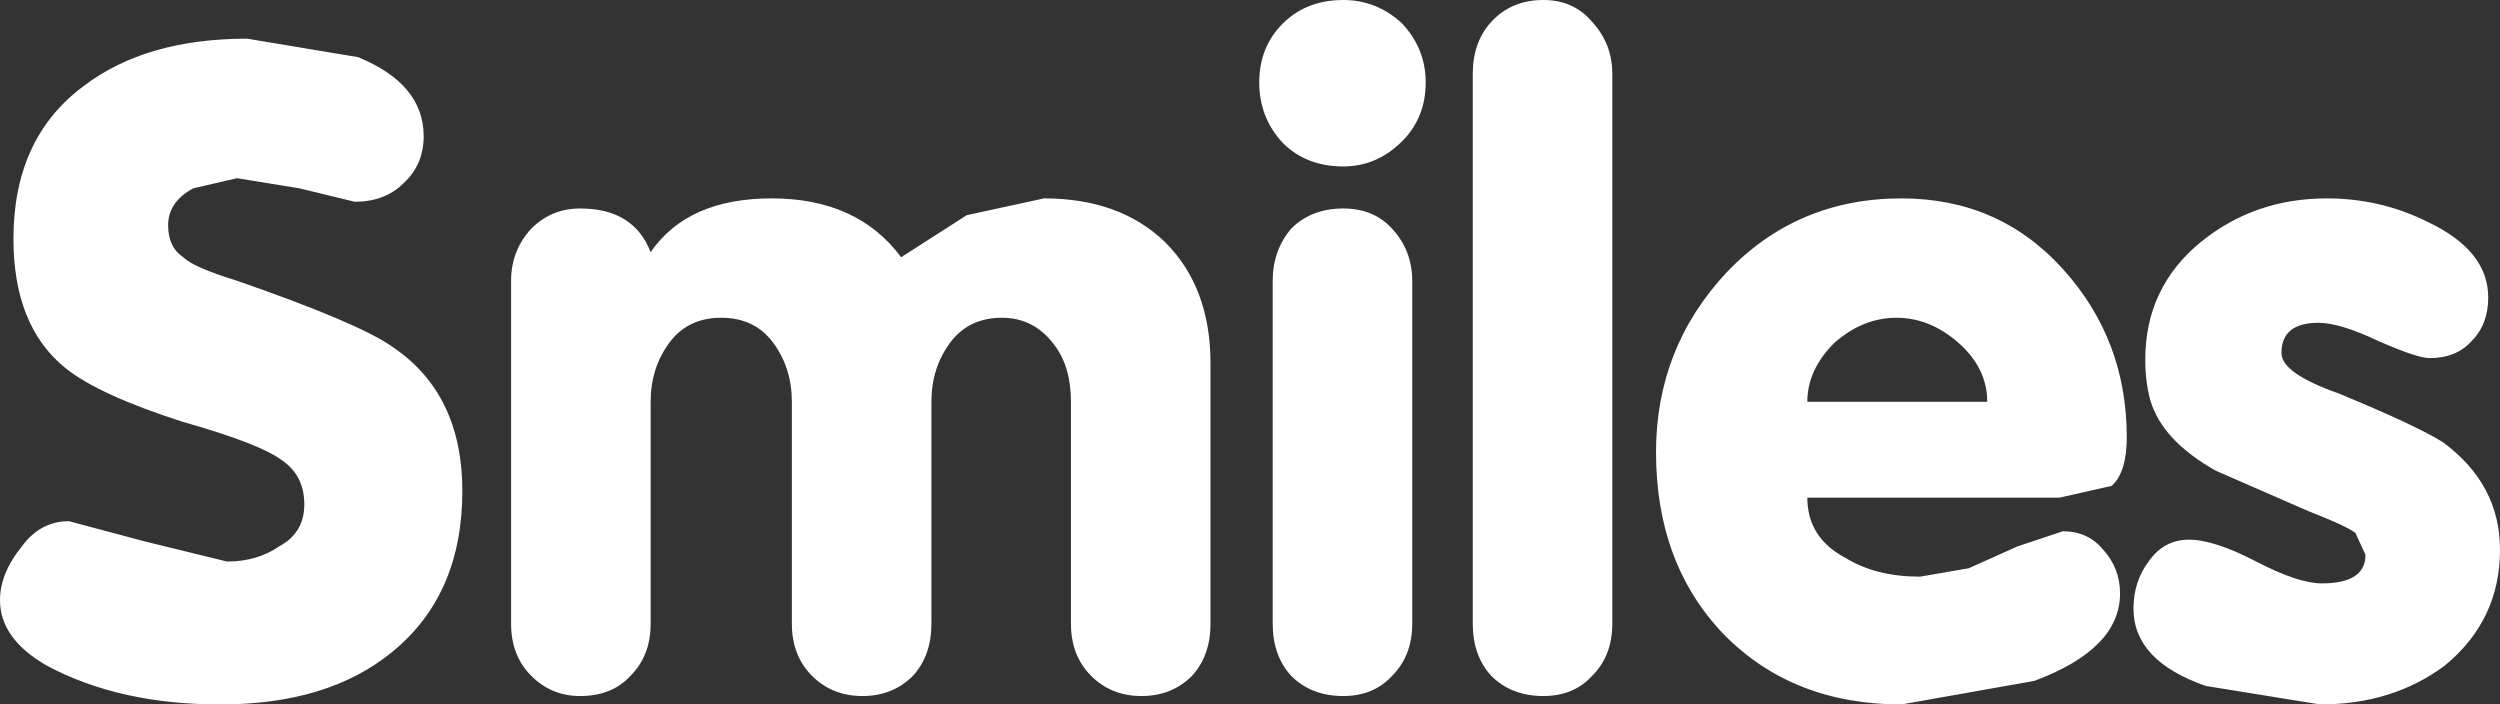 <?xml version="1.0" encoding="UTF-8" standalone="no"?>
<svg xmlns:xlink="http://www.w3.org/1999/xlink" height="20.95px" width="74.35px" xmlns="http://www.w3.org/2000/svg">
  <rect width="100%" height="100%" fill="#333333" stroke="none"/>
  <g transform="matrix(1.0, 0.0, 0.0, 1.0, 31.15, 11.45)">
    <path d="M7.25 -4.65 Q7.85 -5.25 8.8 -5.25 9.7 -5.25 10.25 -4.65 10.85 -4.0 10.85 -3.1 L10.85 7.1 Q10.85 8.05 10.25 8.65 9.7 9.25 8.8 9.25 7.85 9.25 7.25 8.65 6.7 8.05 6.7 7.1 L6.7 -3.1 Q6.7 -4.0 7.25 -4.65 M4.85 -0.65 L4.85 7.1 Q4.85 8.05 4.3 8.65 3.7 9.25 2.8 9.25 1.9 9.25 1.3 8.65 0.7 8.05 0.7 7.1 L0.7 0.5 Q0.7 -0.55 0.2 -1.2 -0.4 -2.0 -1.35 -2.0 -2.35 -2.0 -2.9 -1.25 -3.45 -0.5 -3.45 0.5 L-3.45 7.1 Q-3.45 8.05 -4.0 8.65 -4.6 9.25 -5.5 9.25 -6.4 9.25 -7.0 8.65 -7.6 8.05 -7.6 7.1 L-7.6 0.5 Q-7.6 -0.5 -8.15 -1.25 -8.7 -2.0 -9.7 -2.0 -10.7 -2.0 -11.25 -1.25 -11.8 -0.5 -11.8 0.5 L-11.8 7.1 Q-11.8 8.05 -12.4 8.65 -12.95 9.25 -13.9 9.25 -14.75 9.25 -15.35 8.65 -15.95 8.05 -15.95 7.1 L-15.95 -3.1 Q-15.95 -4.0 -15.35 -4.65 -14.75 -5.25 -13.9 -5.25 -12.3 -5.25 -11.8 -3.95 -10.7 -5.55 -8.2 -5.55 -5.65 -5.55 -4.35 -3.8 L-2.4 -5.05 -0.1 -5.55 Q2.15 -5.55 3.5 -4.25 4.85 -2.9 4.85 -0.65 M8.8 -11.45 Q9.8 -11.45 10.55 -10.75 11.25 -10.0 11.25 -9.0 11.25 -7.95 10.55 -7.25 9.8 -6.5 8.8 -6.5 7.7 -6.5 7.0 -7.2 6.3 -7.95 6.3 -9.0 6.3 -10.05 7.0 -10.75 7.7 -11.45 8.8 -11.45 M16.2 -10.8 Q16.8 -10.15 16.8 -9.25 L16.8 7.1 Q16.8 8.05 16.2 8.65 15.65 9.25 14.75 9.25 13.8 9.25 13.2 8.65 12.65 8.05 12.65 7.1 L12.65 -9.25 Q12.65 -10.2 13.2 -10.8 13.8 -11.45 14.75 -11.45 15.65 -11.45 16.2 -10.8 M30.2 -3.45 Q32.1 -1.35 32.1 1.55 32.1 2.6 31.65 3.0 L30.1 3.35 22.6 3.35 Q22.6 4.55 23.75 5.15 24.65 5.7 25.95 5.7 L27.4 5.45 28.85 4.8 30.2 4.35 Q30.95 4.35 31.4 4.9 31.9 5.45 31.9 6.2 31.9 7.85 29.35 8.8 L25.4 9.5 Q22.15 9.5 20.1 7.4 18.1 5.3 18.1 2.0 18.1 -1.1 20.2 -3.35 22.3 -5.55 25.4 -5.55 28.3 -5.55 30.2 -3.45 M23.4 -1.25 Q22.6 -0.45 22.6 0.5 L27.95 0.5 Q27.95 -0.5 27.1 -1.25 26.25 -2.0 25.25 -2.0 24.25 -2.0 23.4 -1.25 M36.7 -0.95 Q36.7 -0.35 38.4 0.25 40.7 1.2 41.5 1.7 43.2 2.95 43.2 4.9 43.2 7.0 41.55 8.35 40.0 9.5 37.85 9.5 L34.45 8.95 Q32.3 8.2 32.3 6.65 32.3 5.85 32.75 5.25 33.2 4.6 33.95 4.6 34.7 4.6 35.95 5.25 37.2 5.9 37.9 5.9 39.2 5.9 39.2 5.05 L38.9 4.4 Q38.65 4.2 37.5 3.75 L34.75 2.55 Q33.15 1.65 32.8 0.45 32.65 -0.1 32.65 -0.75 32.65 -2.9 34.3 -4.25 35.9 -5.55 38.05 -5.55 39.65 -5.55 41.05 -4.85 42.85 -4.0 42.85 -2.6 42.85 -1.8 42.35 -1.3 41.9 -0.8 41.1 -0.8 40.75 -0.8 39.6 -1.3 38.45 -1.85 37.8 -1.85 36.7 -1.85 36.7 -0.95 M-24.1 -3.1 Q-20.5 -1.85 -19.5 -1.15 -17.4 0.25 -17.4 3.15 -17.4 6.25 -19.5 7.95 -21.4 9.5 -24.6 9.5 -27.6 9.5 -29.75 8.35 -31.15 7.55 -31.15 6.4 -31.15 5.6 -30.5 4.8 -29.95 4.05 -29.1 4.05 L-26.85 4.65 -24.4 5.25 Q-23.5 5.25 -22.85 4.8 -22.1 4.4 -22.1 3.55 -22.1 2.7 -22.75 2.25 -23.4 1.75 -25.7 1.1 -28.2 0.3 -29.2 -0.5 -30.75 -1.75 -30.75 -4.35 -30.75 -7.35 -28.65 -8.9 -26.8 -10.3 -23.8 -10.3 L-20.5 -9.75 Q-18.55 -8.95 -18.55 -7.4 -18.55 -6.55 -19.15 -6.0 -19.7 -5.45 -20.6 -5.45 L-22.25 -5.85 -24.1 -6.15 -25.4 -5.85 Q-26.15 -5.45 -26.15 -4.75 -26.15 -4.1 -25.7 -3.8 -25.4 -3.5 -24.1 -3.1" fill="#ffffff" fill-rule="evenodd" stroke="none"/>
  </g>
</svg>
